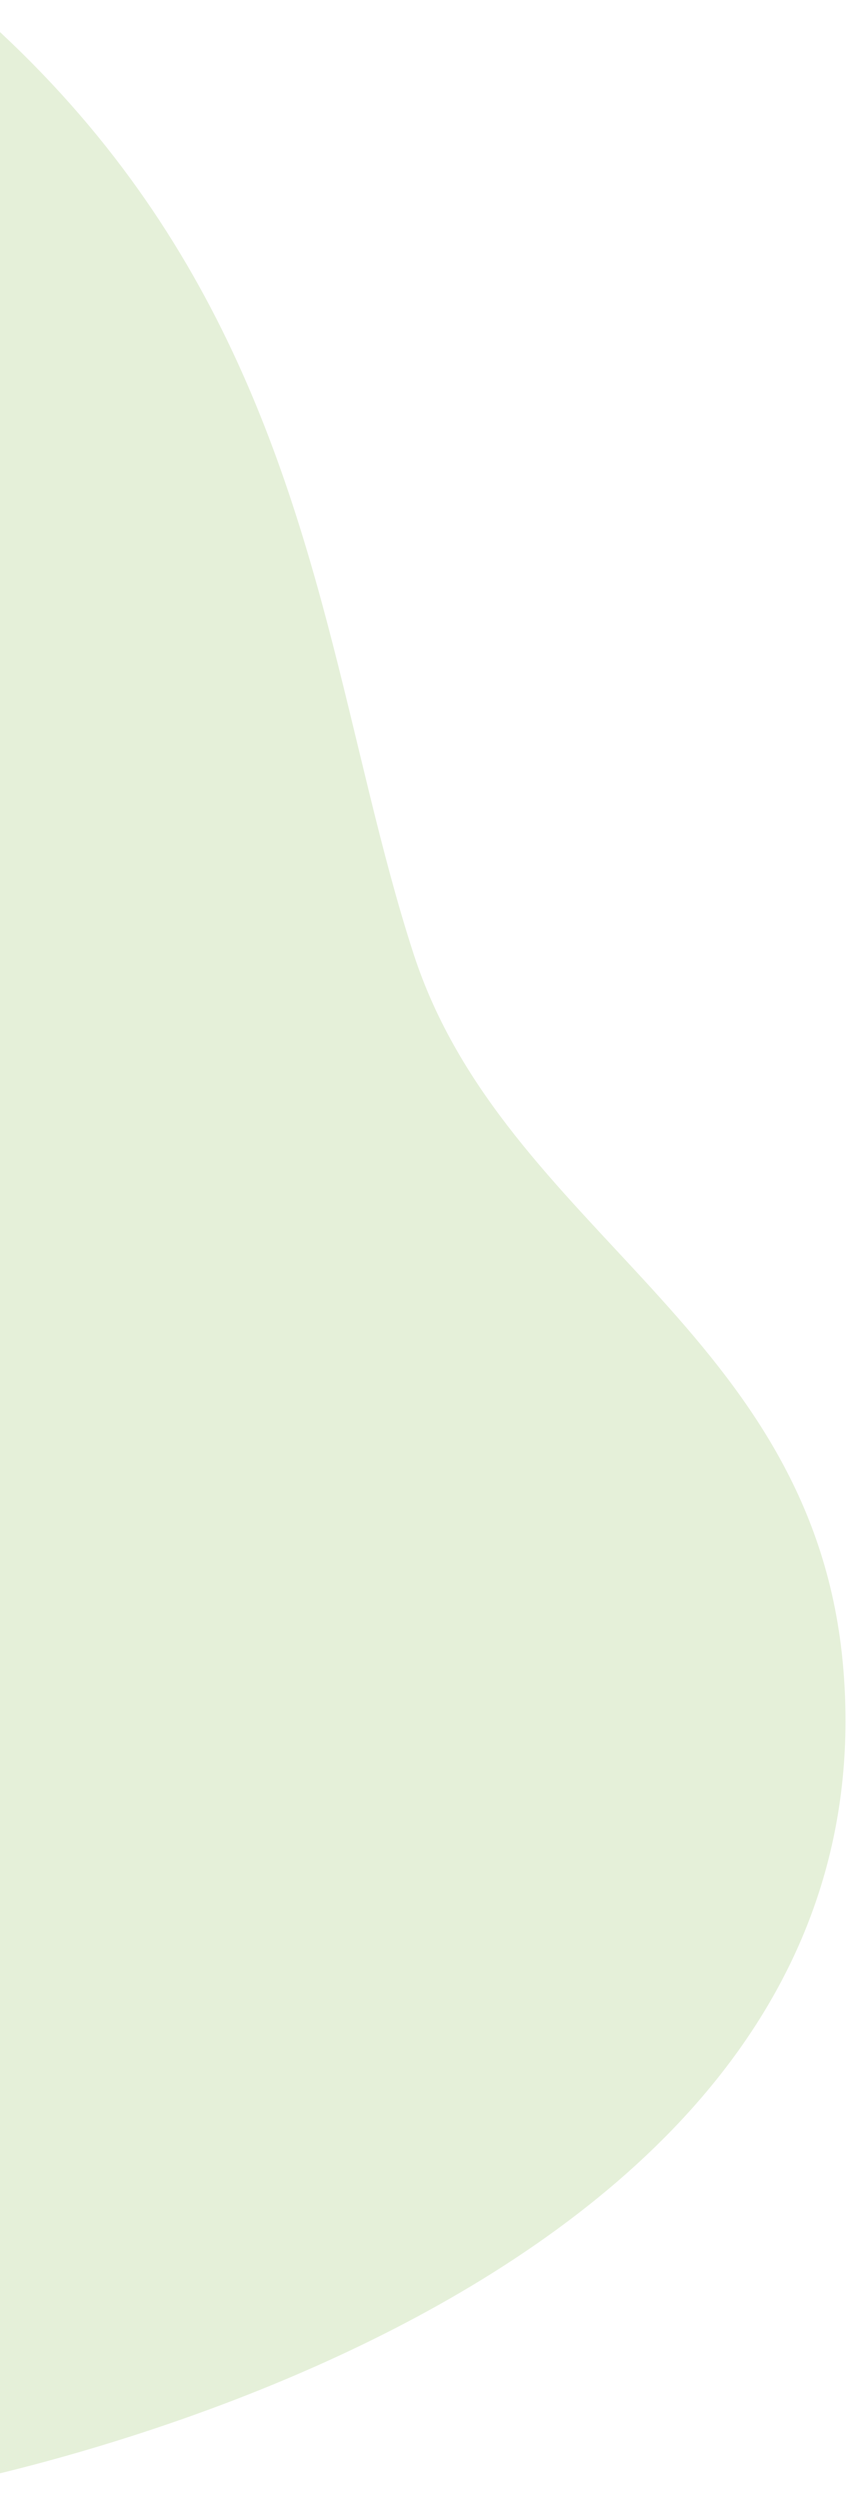 <?xml version="1.0" encoding="UTF-8"?>
<svg id="_レイヤー_1" data-name="レイヤー_1" xmlns="http://www.w3.org/2000/svg" version="1.1" xmlns:xlink="http://www.w3.org/1999/xlink" viewBox="0 0 550 1600">
  <!-- Generator: Adobe Illustrator 29.1.0, SVG Export Plug-In . SVG Version: 2.1.0 Build 142)  -->
  <defs>
    <style>
      .st0 {
        fill: none;
      }

      .st1 {
        fill: #d4e6bf;
        opacity: .6;
      }

      .st2 {
        clip-path: url(#clippath);
      }
    </style>
    <clipPath id="clippath">
      <rect class="st0" x="0" y="12.3" width="571.1" height="1615.4" transform="translate(571.1 1640.1) rotate(-180)"/>
    </clipPath>
  </defs>
  <g class="st2">
    <path class="st1" d="M-45.4,1592.9s619.5-109,585.4-524.4c-17.8-217-217.2-279.9-275.2-458C179.5,348,206.7-12.9-437-209.8v1553.1s391.6,249.5,391.6,249.5Z"/>
  </g>
</svg>